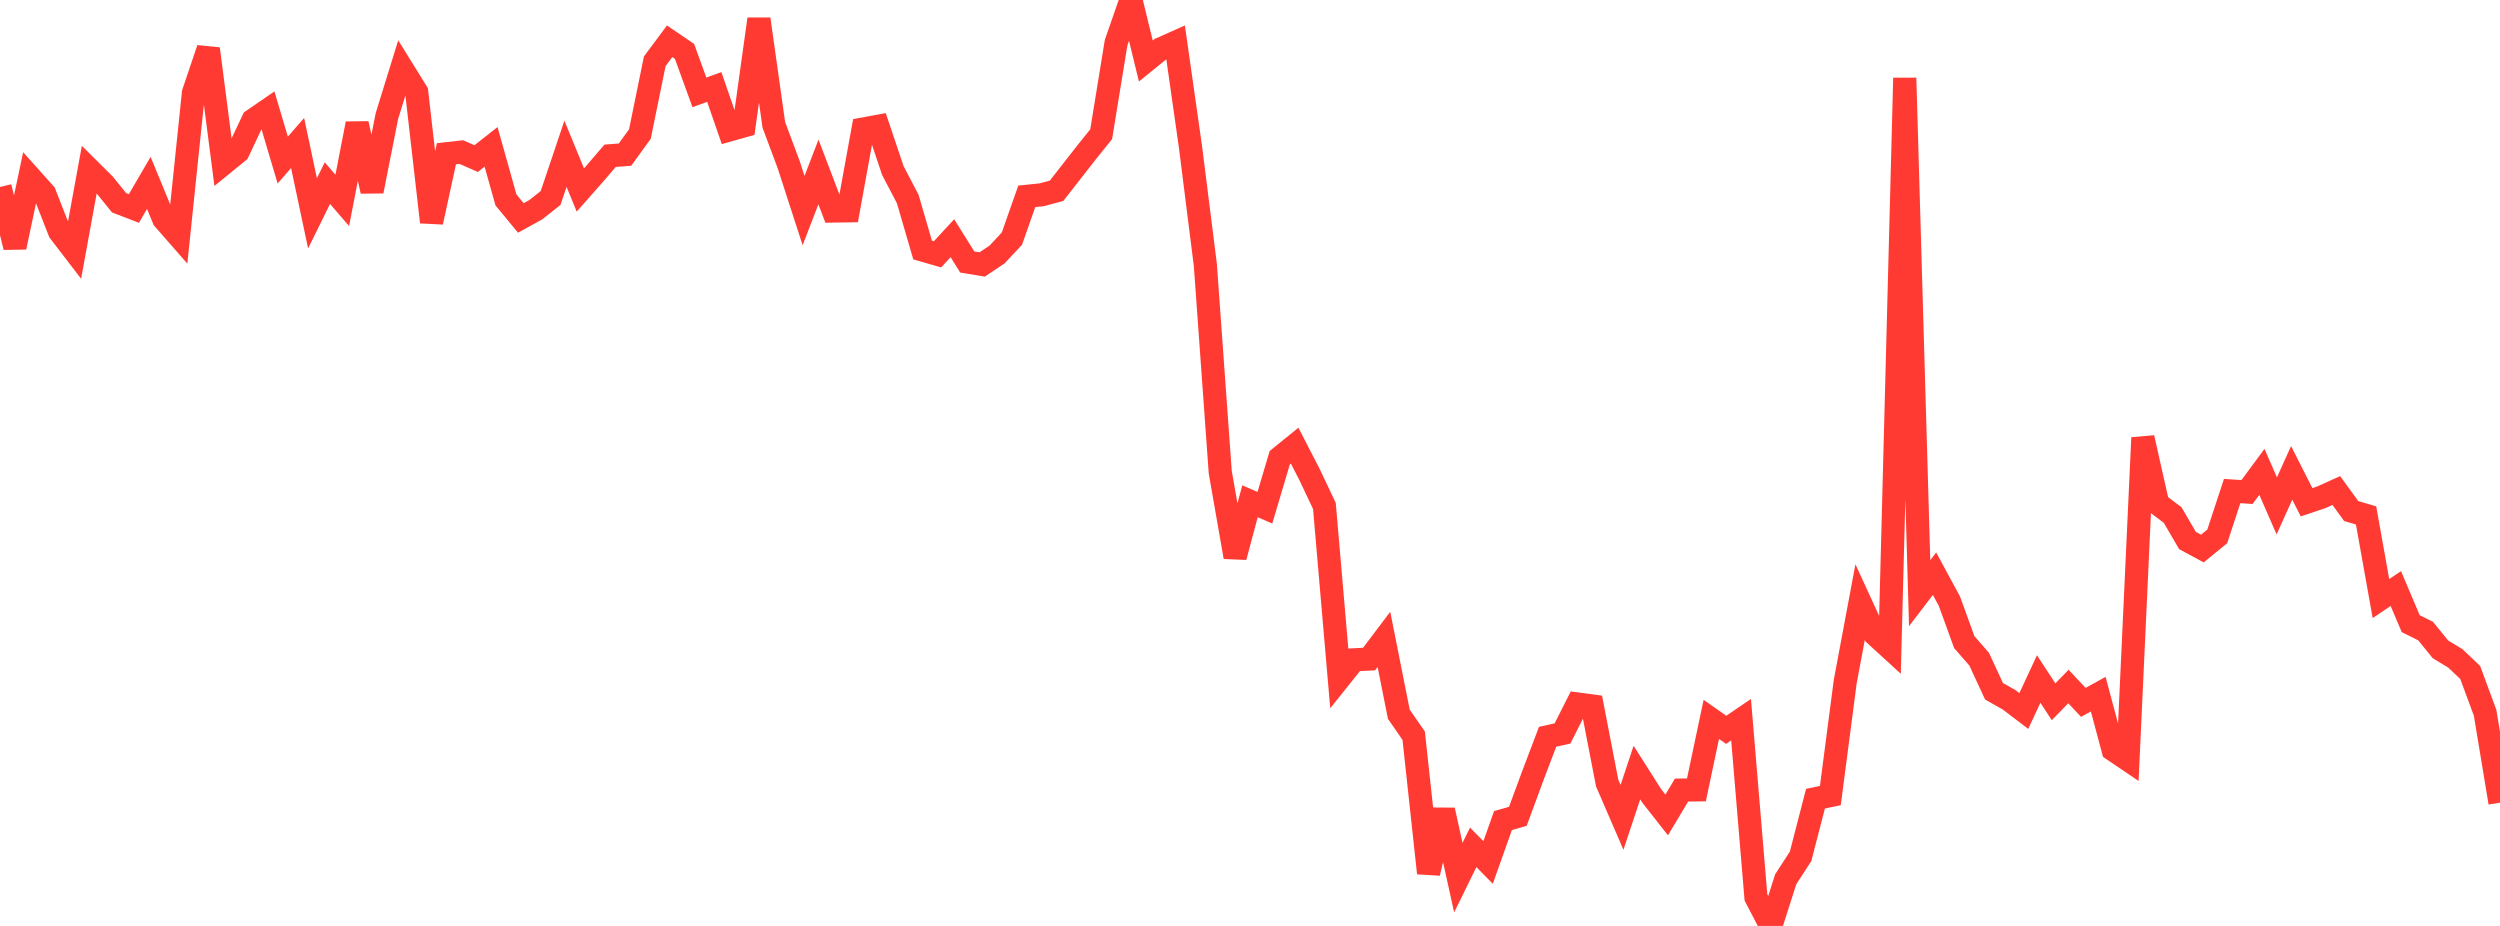<?xml version="1.0" standalone="no"?>
<!DOCTYPE svg PUBLIC "-//W3C//DTD SVG 1.1//EN" "http://www.w3.org/Graphics/SVG/1.1/DTD/svg11.dtd">

<svg width="135" height="50" viewBox="0 0 135 50" preserveAspectRatio="none" 
  xmlns="http://www.w3.org/2000/svg"
  xmlns:xlink="http://www.w3.org/1999/xlink">


<polyline points="0.0, 10.099 0.804, 13.347 1.607, 9.554 2.411, 10.453 3.214, 12.507 4.018, 13.555 4.821, 9.154 5.625, 9.953 6.429, 10.948 7.232, 11.257 8.036, 9.877 8.839, 11.826 9.643, 12.745 10.446, 5.015 11.25, 2.634 12.054, 8.848 12.857, 8.194 13.661, 6.489 14.464, 5.939 15.268, 8.643 16.071, 7.724 16.875, 11.521 17.679, 9.889 18.482, 10.821 19.286, 6.676 20.089, 10.325 20.893, 6.267 21.696, 3.671 22.5, 4.968 23.304, 11.994 24.107, 8.303 24.911, 8.212 25.714, 8.563 26.518, 7.931 27.321, 10.793 28.125, 11.769 28.929, 11.327 29.732, 10.692 30.536, 8.303 31.339, 10.26 32.143, 9.348 32.946, 8.412 33.75, 8.35 34.554, 7.239 35.357, 3.309 36.161, 2.229 36.964, 2.774 37.768, 4.988 38.571, 4.697 39.375, 7.02 40.179, 6.794 40.982, 1.03 41.786, 6.741 42.589, 8.89 43.393, 11.372 44.196, 9.285 45.0, 11.396 45.804, 11.384 46.607, 6.968 47.411, 6.82 48.214, 9.21 49.018, 10.747 49.821, 13.501 50.625, 13.734 51.429, 12.864 52.232, 14.148 53.036, 14.281 53.839, 13.745 54.643, 12.887 55.446, 10.602 56.25, 10.519 57.054, 10.302 57.857, 9.275 58.661, 8.246 59.464, 7.246 60.268, 2.308 61.071, 0.0 61.875, 3.294 62.679, 2.641 63.482, 2.282 64.286, 7.934 65.089, 14.309 65.893, 25.497 66.696, 30.078 67.5, 27.069 68.304, 27.417 69.107, 24.717 69.911, 24.065 70.714, 25.625 71.518, 27.321 72.321, 36.636 73.125, 35.63 73.929, 35.589 74.732, 34.525 75.536, 38.568 76.339, 39.726 77.143, 47.147 77.946, 43.747 78.75, 47.393 79.554, 45.757 80.357, 46.574 81.161, 44.311 81.964, 44.081 82.768, 41.901 83.571, 39.786 84.375, 39.607 85.179, 38.015 85.982, 38.122 86.786, 42.282 87.589, 44.137 88.393, 41.718 89.196, 42.982 90.0, 44.007 90.804, 42.664 91.607, 42.653 92.411, 38.846 93.214, 39.411 94.018, 38.863 94.821, 48.459 95.625, 50.0 96.429, 47.48 97.232, 46.241 98.036, 43.129 98.839, 42.96 99.643, 36.804 100.446, 32.516 101.25, 34.264 102.054, 34.999 102.857, 4.21 103.661, 32.032 104.464, 30.979 105.268, 32.463 106.071, 34.675 106.875, 35.596 107.679, 37.331 108.482, 37.783 109.286, 38.394 110.089, 36.667 110.893, 37.896 111.696, 37.071 112.5, 37.929 113.304, 37.484 114.107, 40.487 114.911, 41.03 115.714, 23.638 116.518, 27.206 117.321, 27.81 118.125, 29.188 118.929, 29.621 119.732, 28.964 120.536, 26.517 121.339, 26.569 122.143, 25.481 122.946, 27.318 123.75, 25.535 124.554, 27.121 125.357, 26.852 126.161, 26.489 126.964, 27.596 127.768, 27.834 128.571, 32.322 129.375, 31.782 130.179, 33.678 130.982, 34.078 131.786, 35.067 132.589, 35.551 133.393, 36.317 134.196, 38.491 135.0, 43.344" fill="none" stroke="#ff3a33" stroke-width="1.25"/>

</svg>